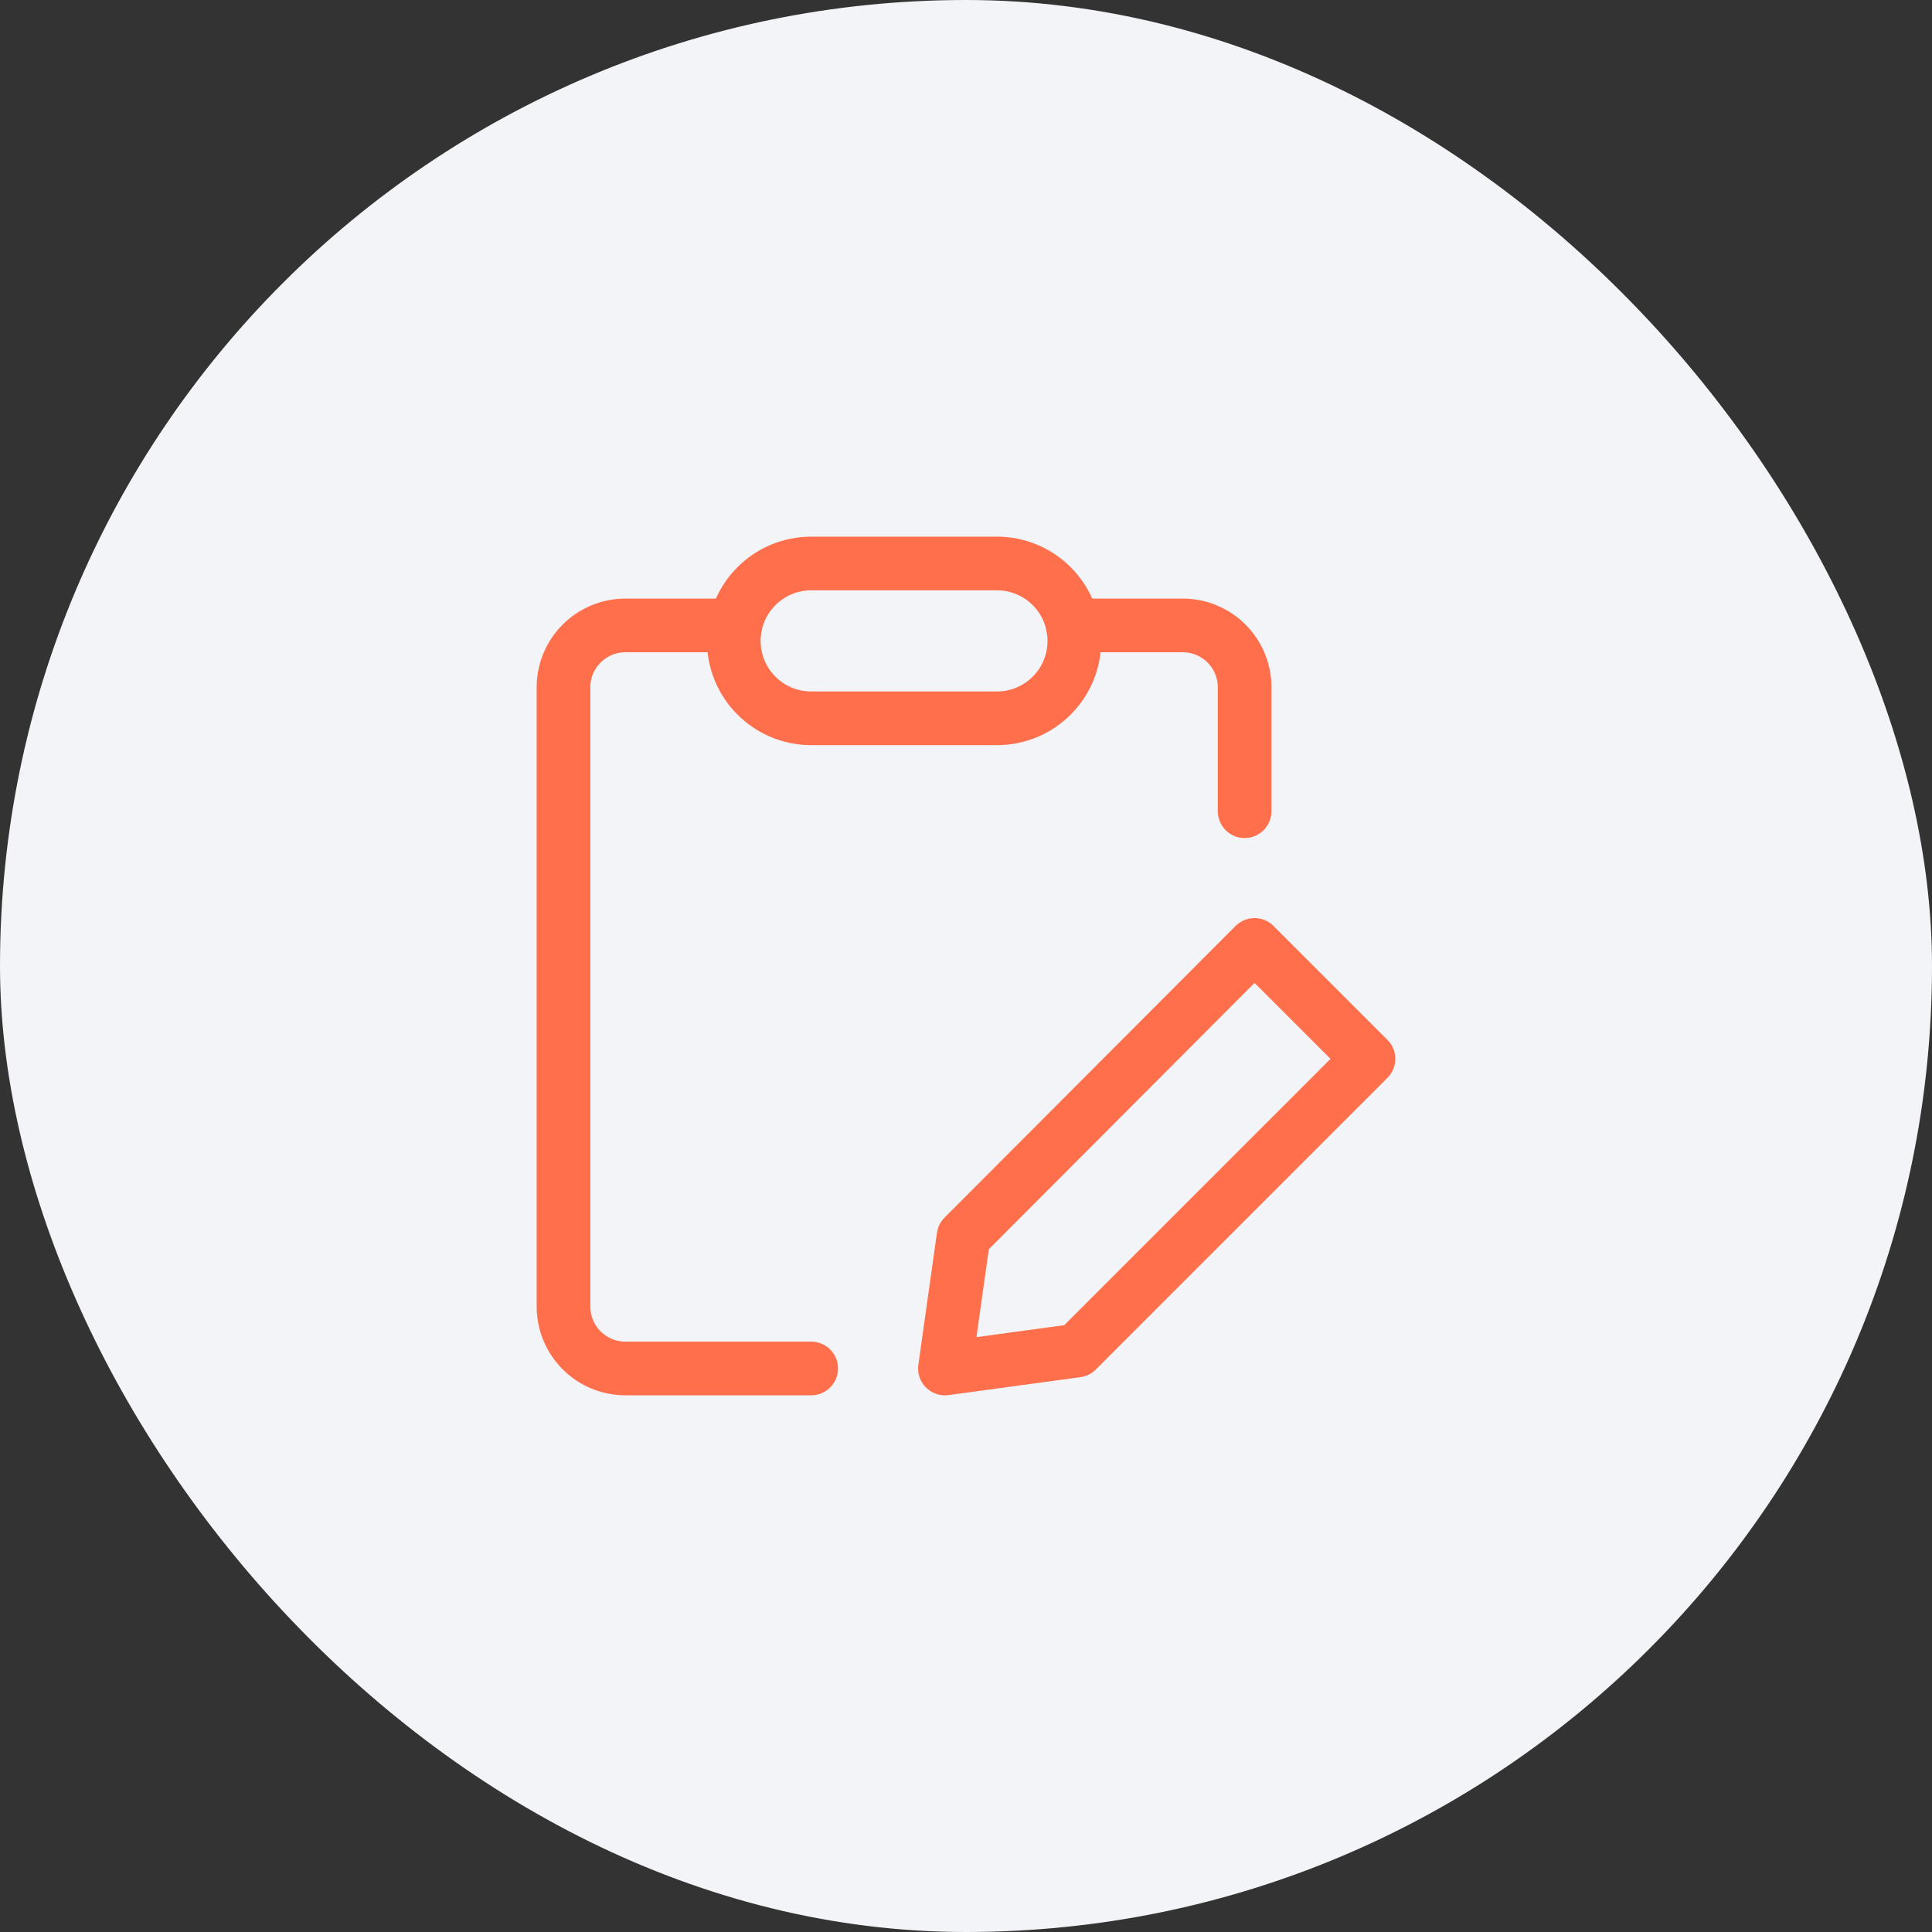<svg width="72" height="72" viewBox="0 0 72 72" fill="none" xmlns="http://www.w3.org/2000/svg">
<rect x="0" y="0" width="72" height="72" fill="#333333" stroke="none"/>
<rect width="72" height="72" rx="36" fill="#F2F4F7"/>
<path d="M39.98 23.308H44.077C45.351 23.308 46.384 24.341 46.384 25.615V30.231M27.404 23.308H23.308C22.033 23.308 21 24.341 21 25.615V48.692C21 49.966 22.033 50.999 23.308 50.999H30.231" stroke="#FF6F4B" stroke-width="2" stroke-linecap="round" stroke-linejoin="round"/>
<path d="M37.153 26.769H30.23C28.637 26.769 27.346 25.478 27.346 23.885C27.346 22.291 28.637 21 30.23 21H37.153C38.746 21 40.038 22.291 40.038 23.885C40.038 25.478 38.746 26.769 37.153 26.769Z" stroke="#FF6F4B" stroke-width="2" stroke-linecap="round" stroke-linejoin="round"/>
<path d="M50.999 39.461L40.13 50.331L35.215 51L35.907 46.084L46.753 35.215L50.999 39.461Z" stroke="#FF6F4B" stroke-width="2" stroke-linecap="round" stroke-linejoin="round"/>
</svg>
